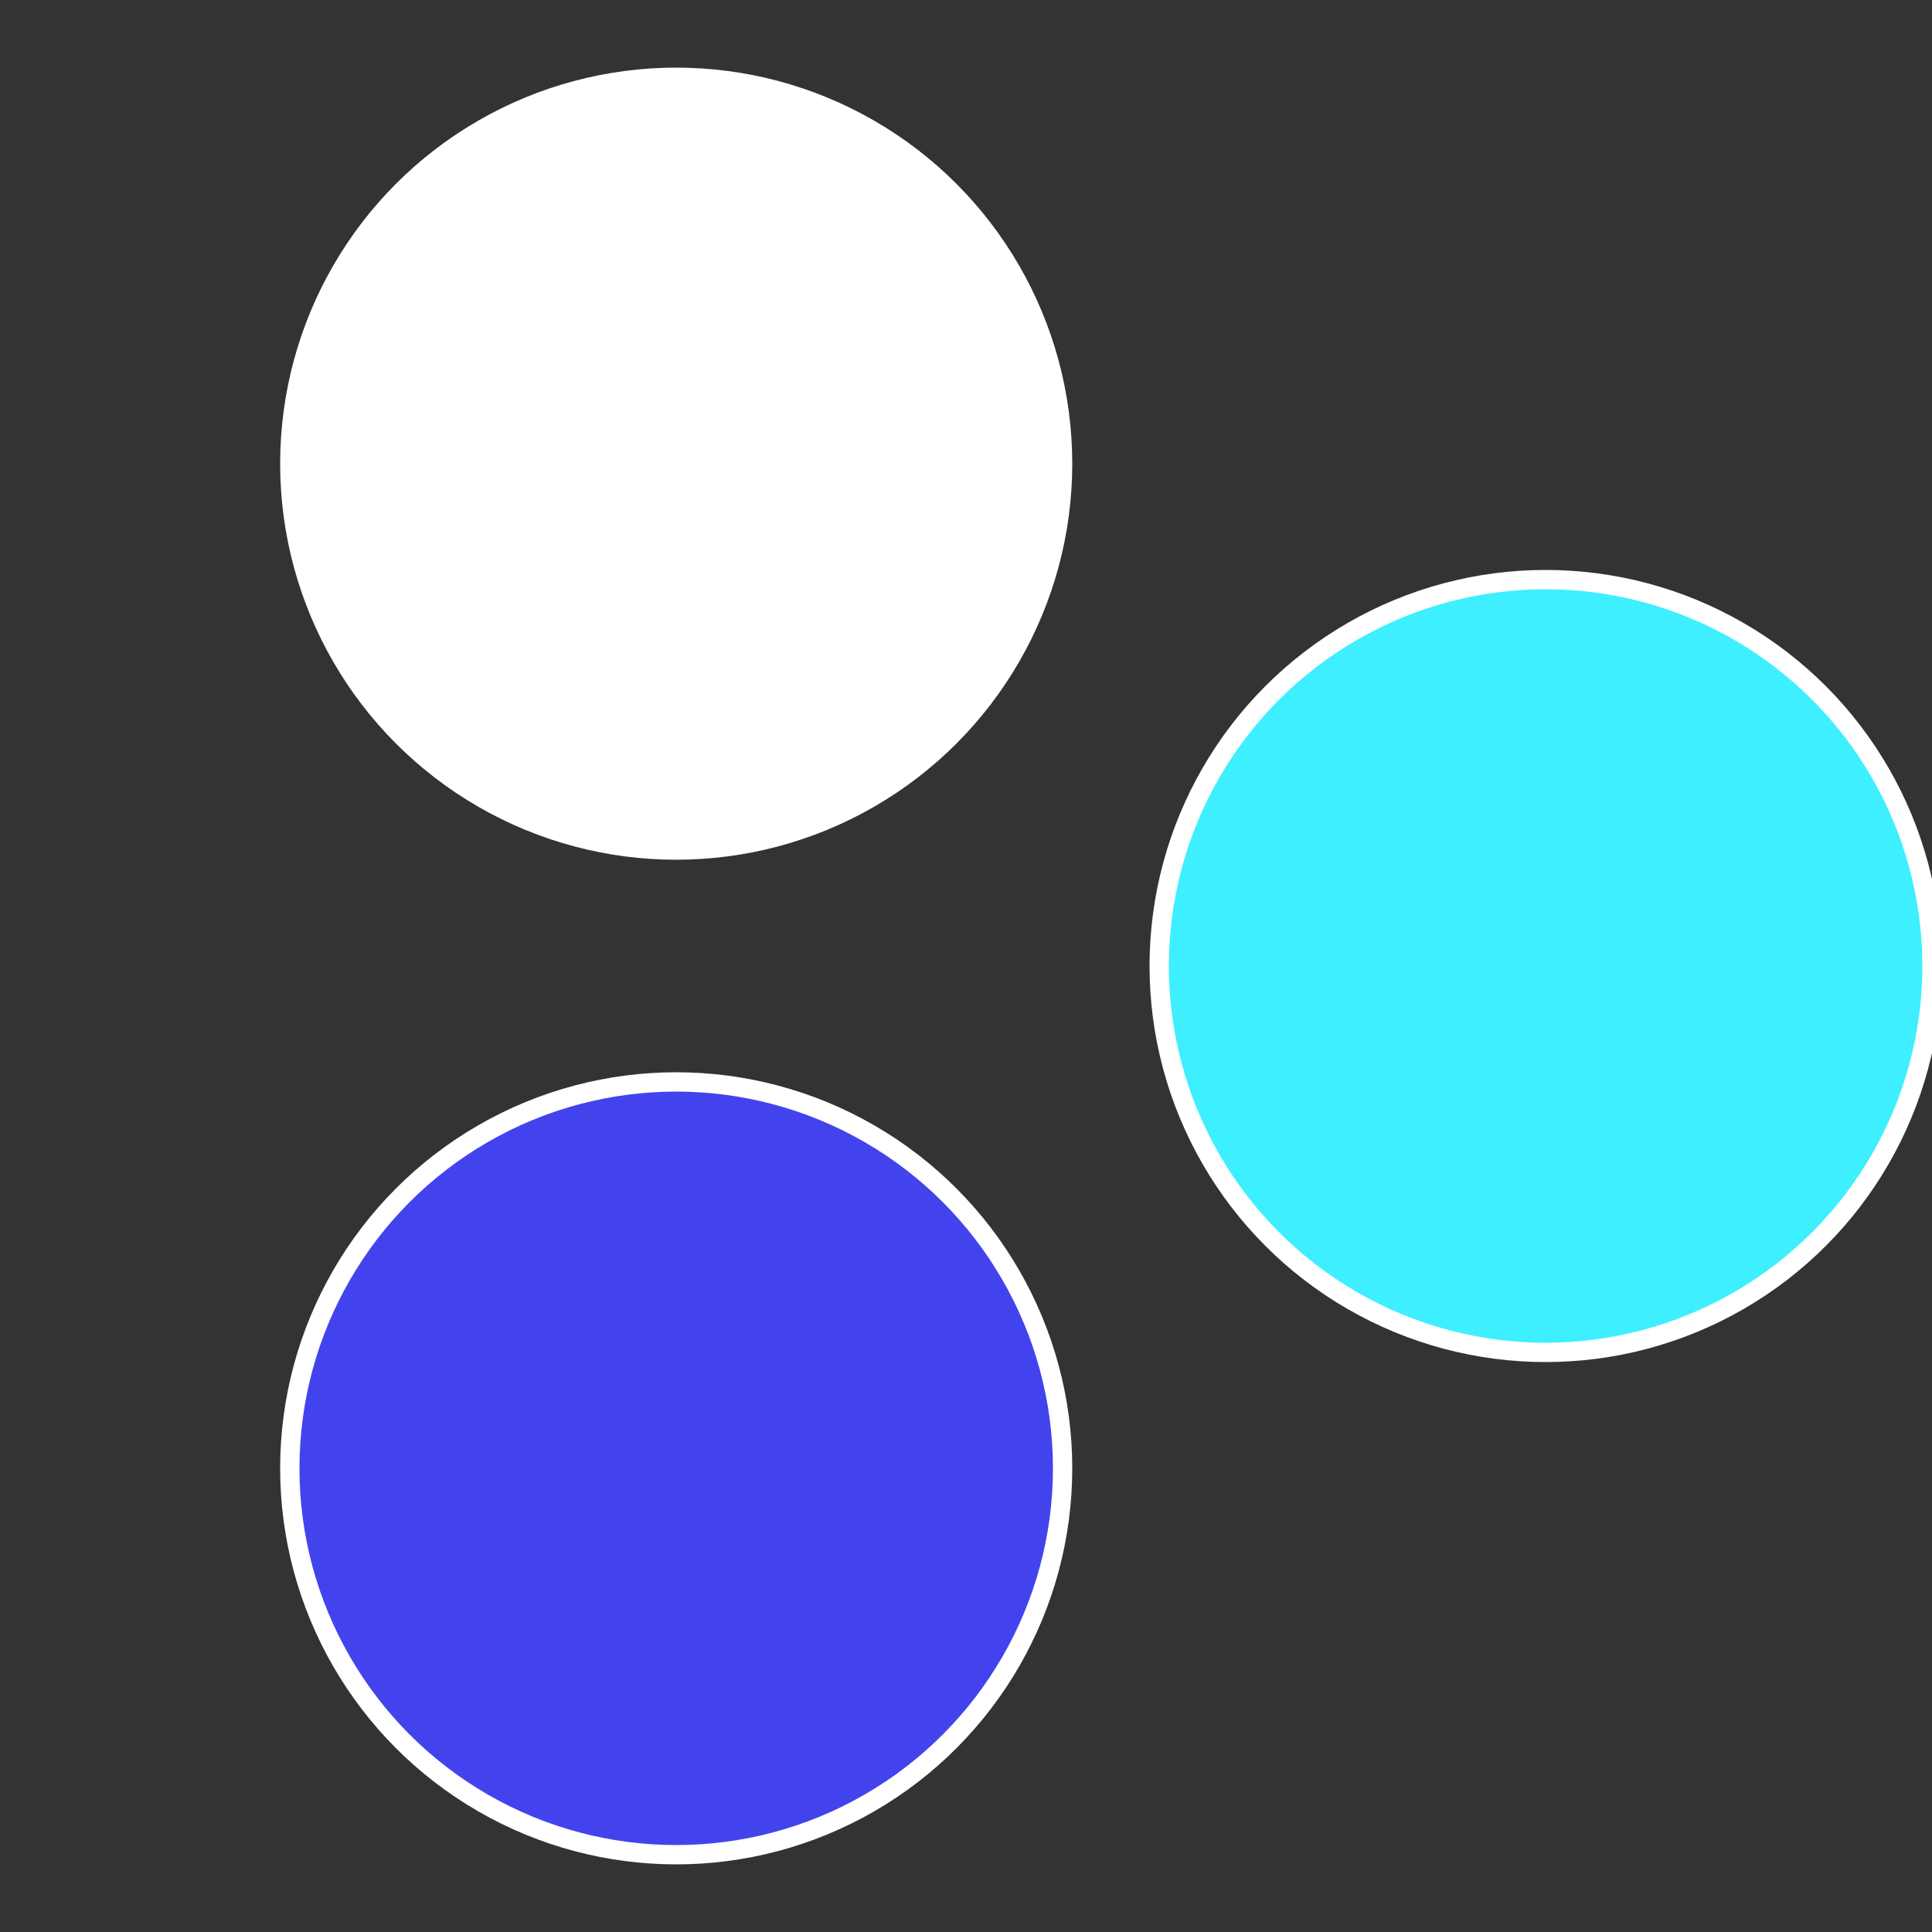 <?xml version="1.0" standalone="no"?>
<svg width="500" height="500" viewBox="-1 -1 2 2" xmlns="http://www.w3.org/2000/svg">
 
                <rect x="-1" y="-1" width="2" height="2" fill="#333333" stroke="none"/>
 
                <circle cx="0.6" cy="0" r="0.4" fill="#3eefffffffffffffbfe434" stroke="#fff" stroke-width="1%" />
             
                <circle cx="-0.3" cy="0.52" r="0.4" fill="#4343eefffffffffffffbfe" stroke="#fff" stroke-width="1%" />
             
                <circle cx="-0.3" cy="-0.52" r="0.4" fill="#fffffffffffffbfe4343ee" stroke="#fff" stroke-width="1%" />
            </svg>
